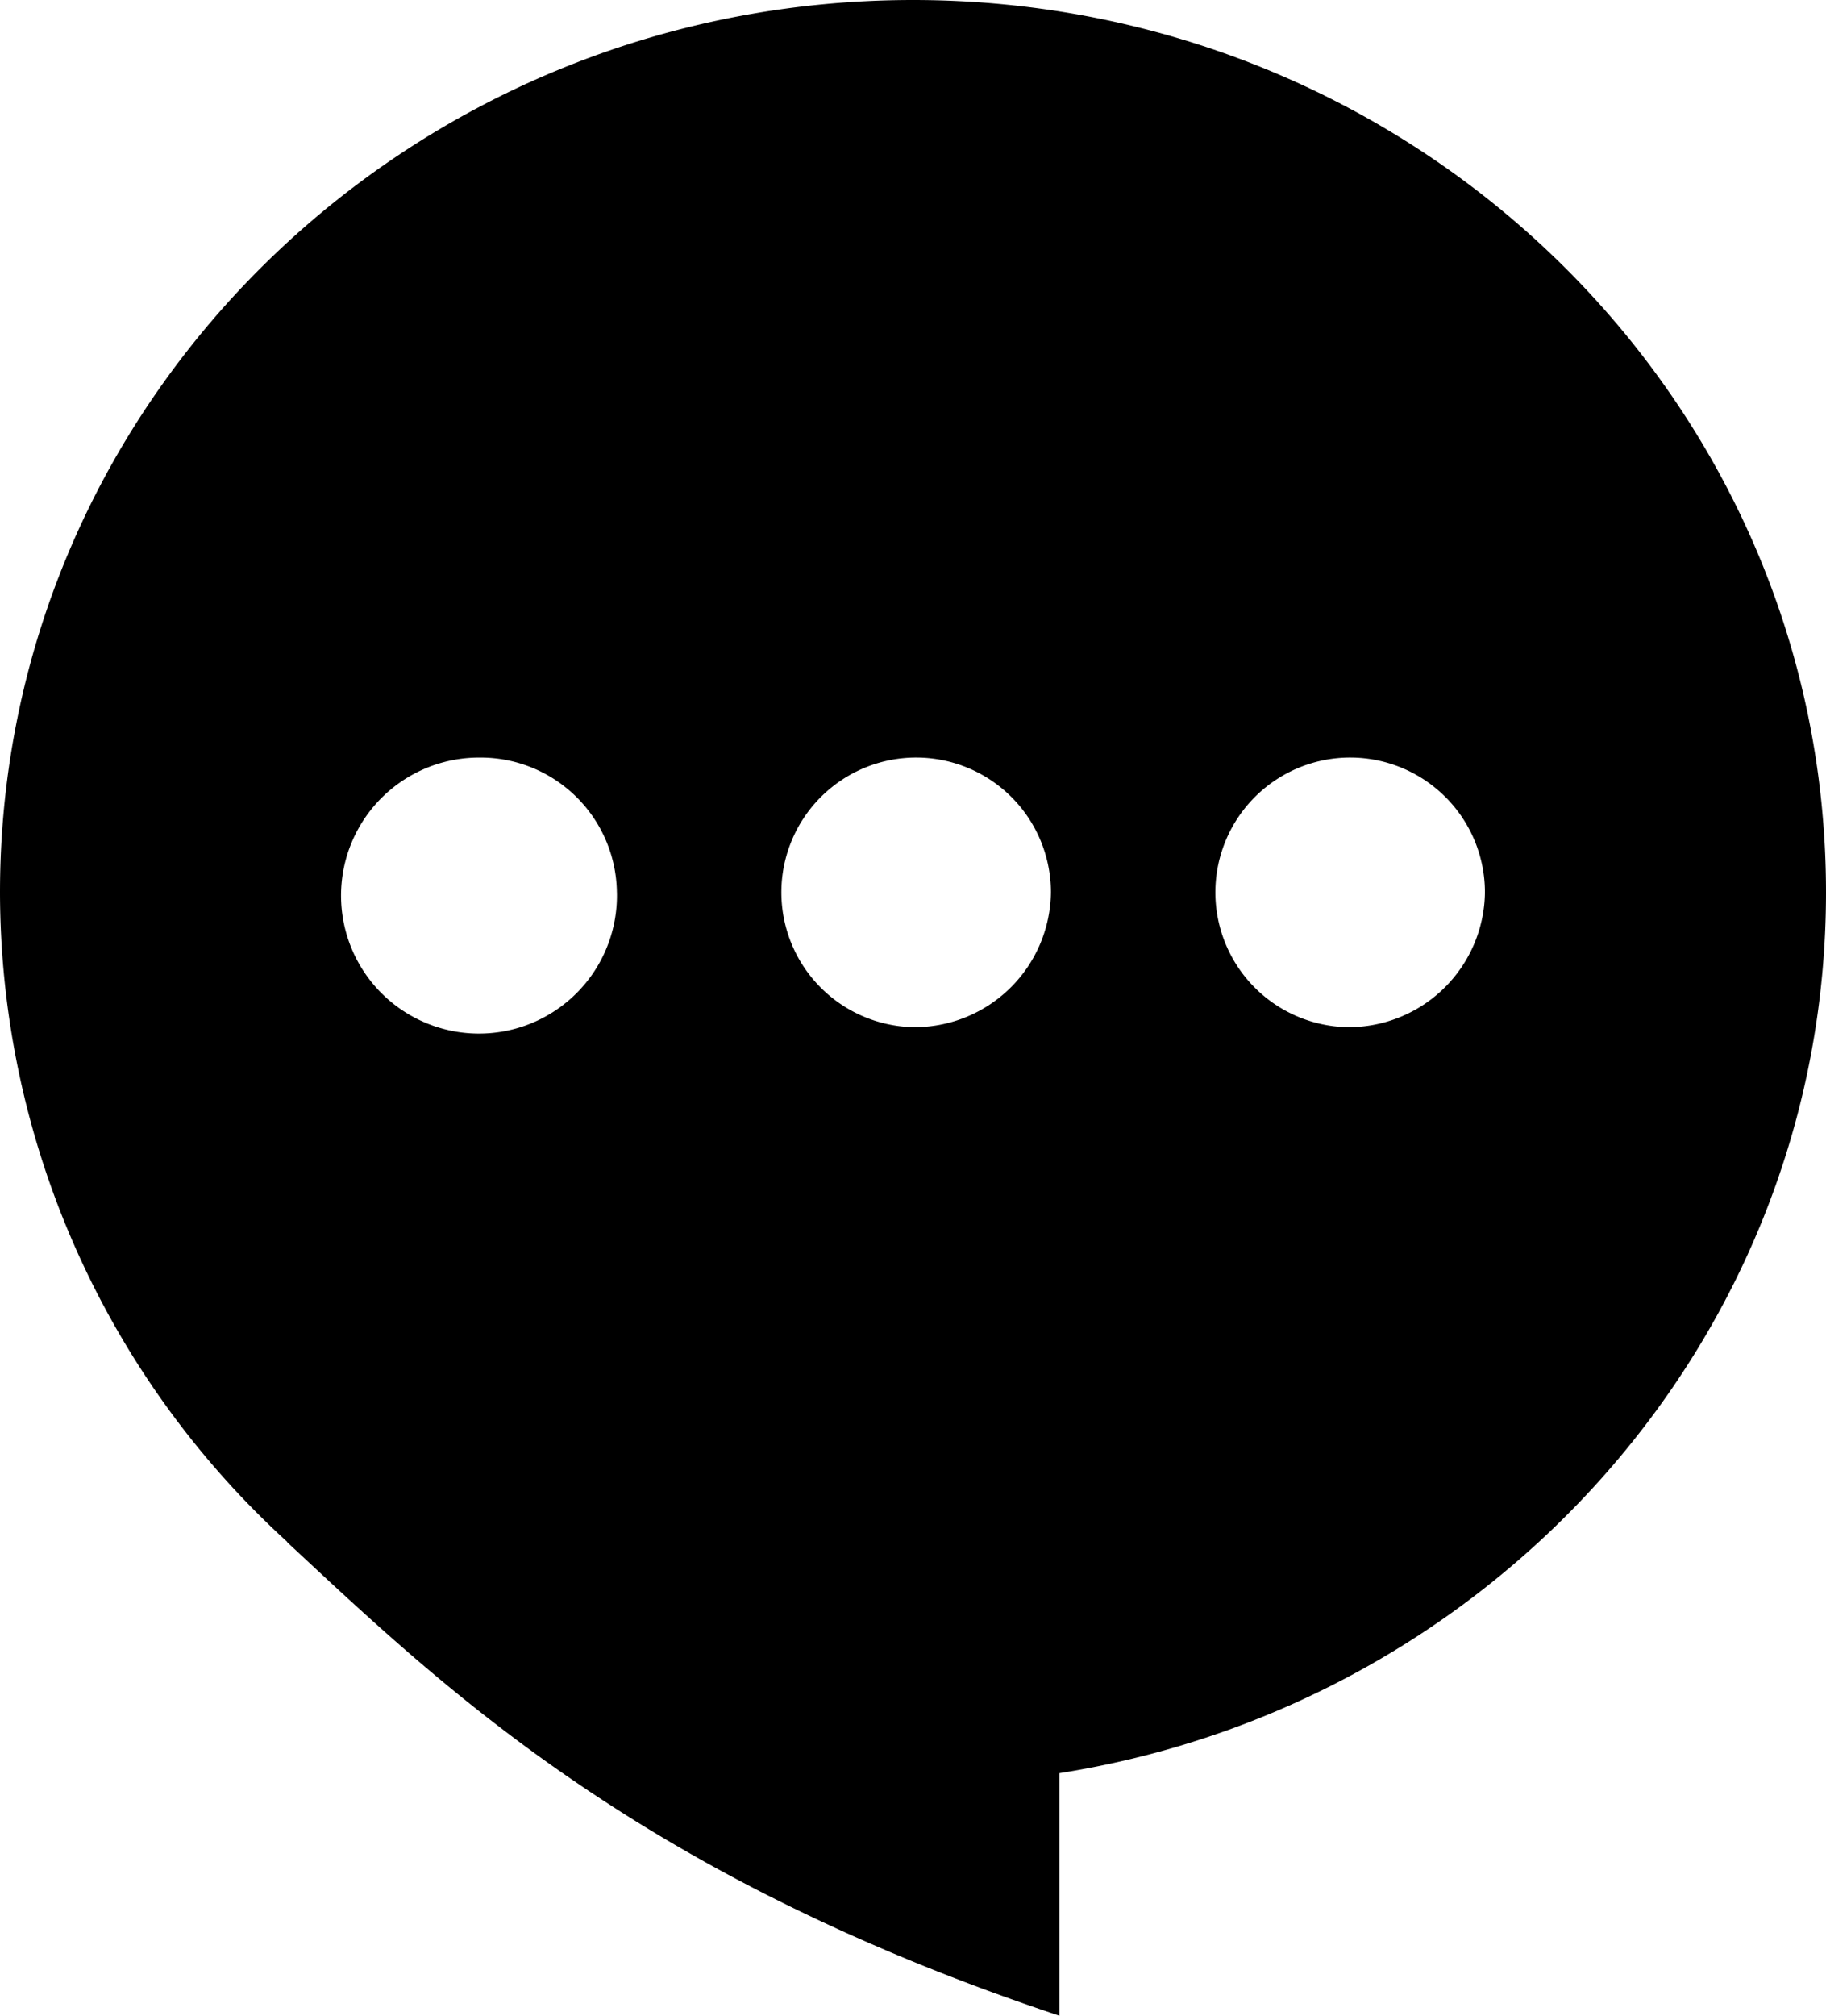 <svg xmlns="http://www.w3.org/2000/svg" width="60.4" height="66.648" viewBox="0 0 60.4 66.648">
  <g id="コメントのアイコン素材_その3" data-name="コメントのアイコン素材 その3" transform="translate(-24)">
    <path id="パス_439" data-name="パス 439" d="M54.2,0C37.521,0,24,13.21,24,29.506a29.105,29.105,0,0,0,9.508,21.481l-.014,0C38.667,55.8,45.1,62.005,59.041,66.648V58.629C73.418,56.364,84.4,44.19,84.4,29.506,84.4,13.21,70.879,0,54.2,0ZM68.556,33.963a4.458,4.458,0,1,1,4.562-4.457A4.51,4.51,0,0,1,68.556,33.963Zm-14.356,0a4.458,4.458,0,1,1,4.562-4.457A4.511,4.511,0,0,1,54.2,33.963Zm-9.794-4.457a4.563,4.563,0,1,1-4.562-4.457A4.51,4.51,0,0,1,44.405,29.506Z"/>
  </g>
</svg>

